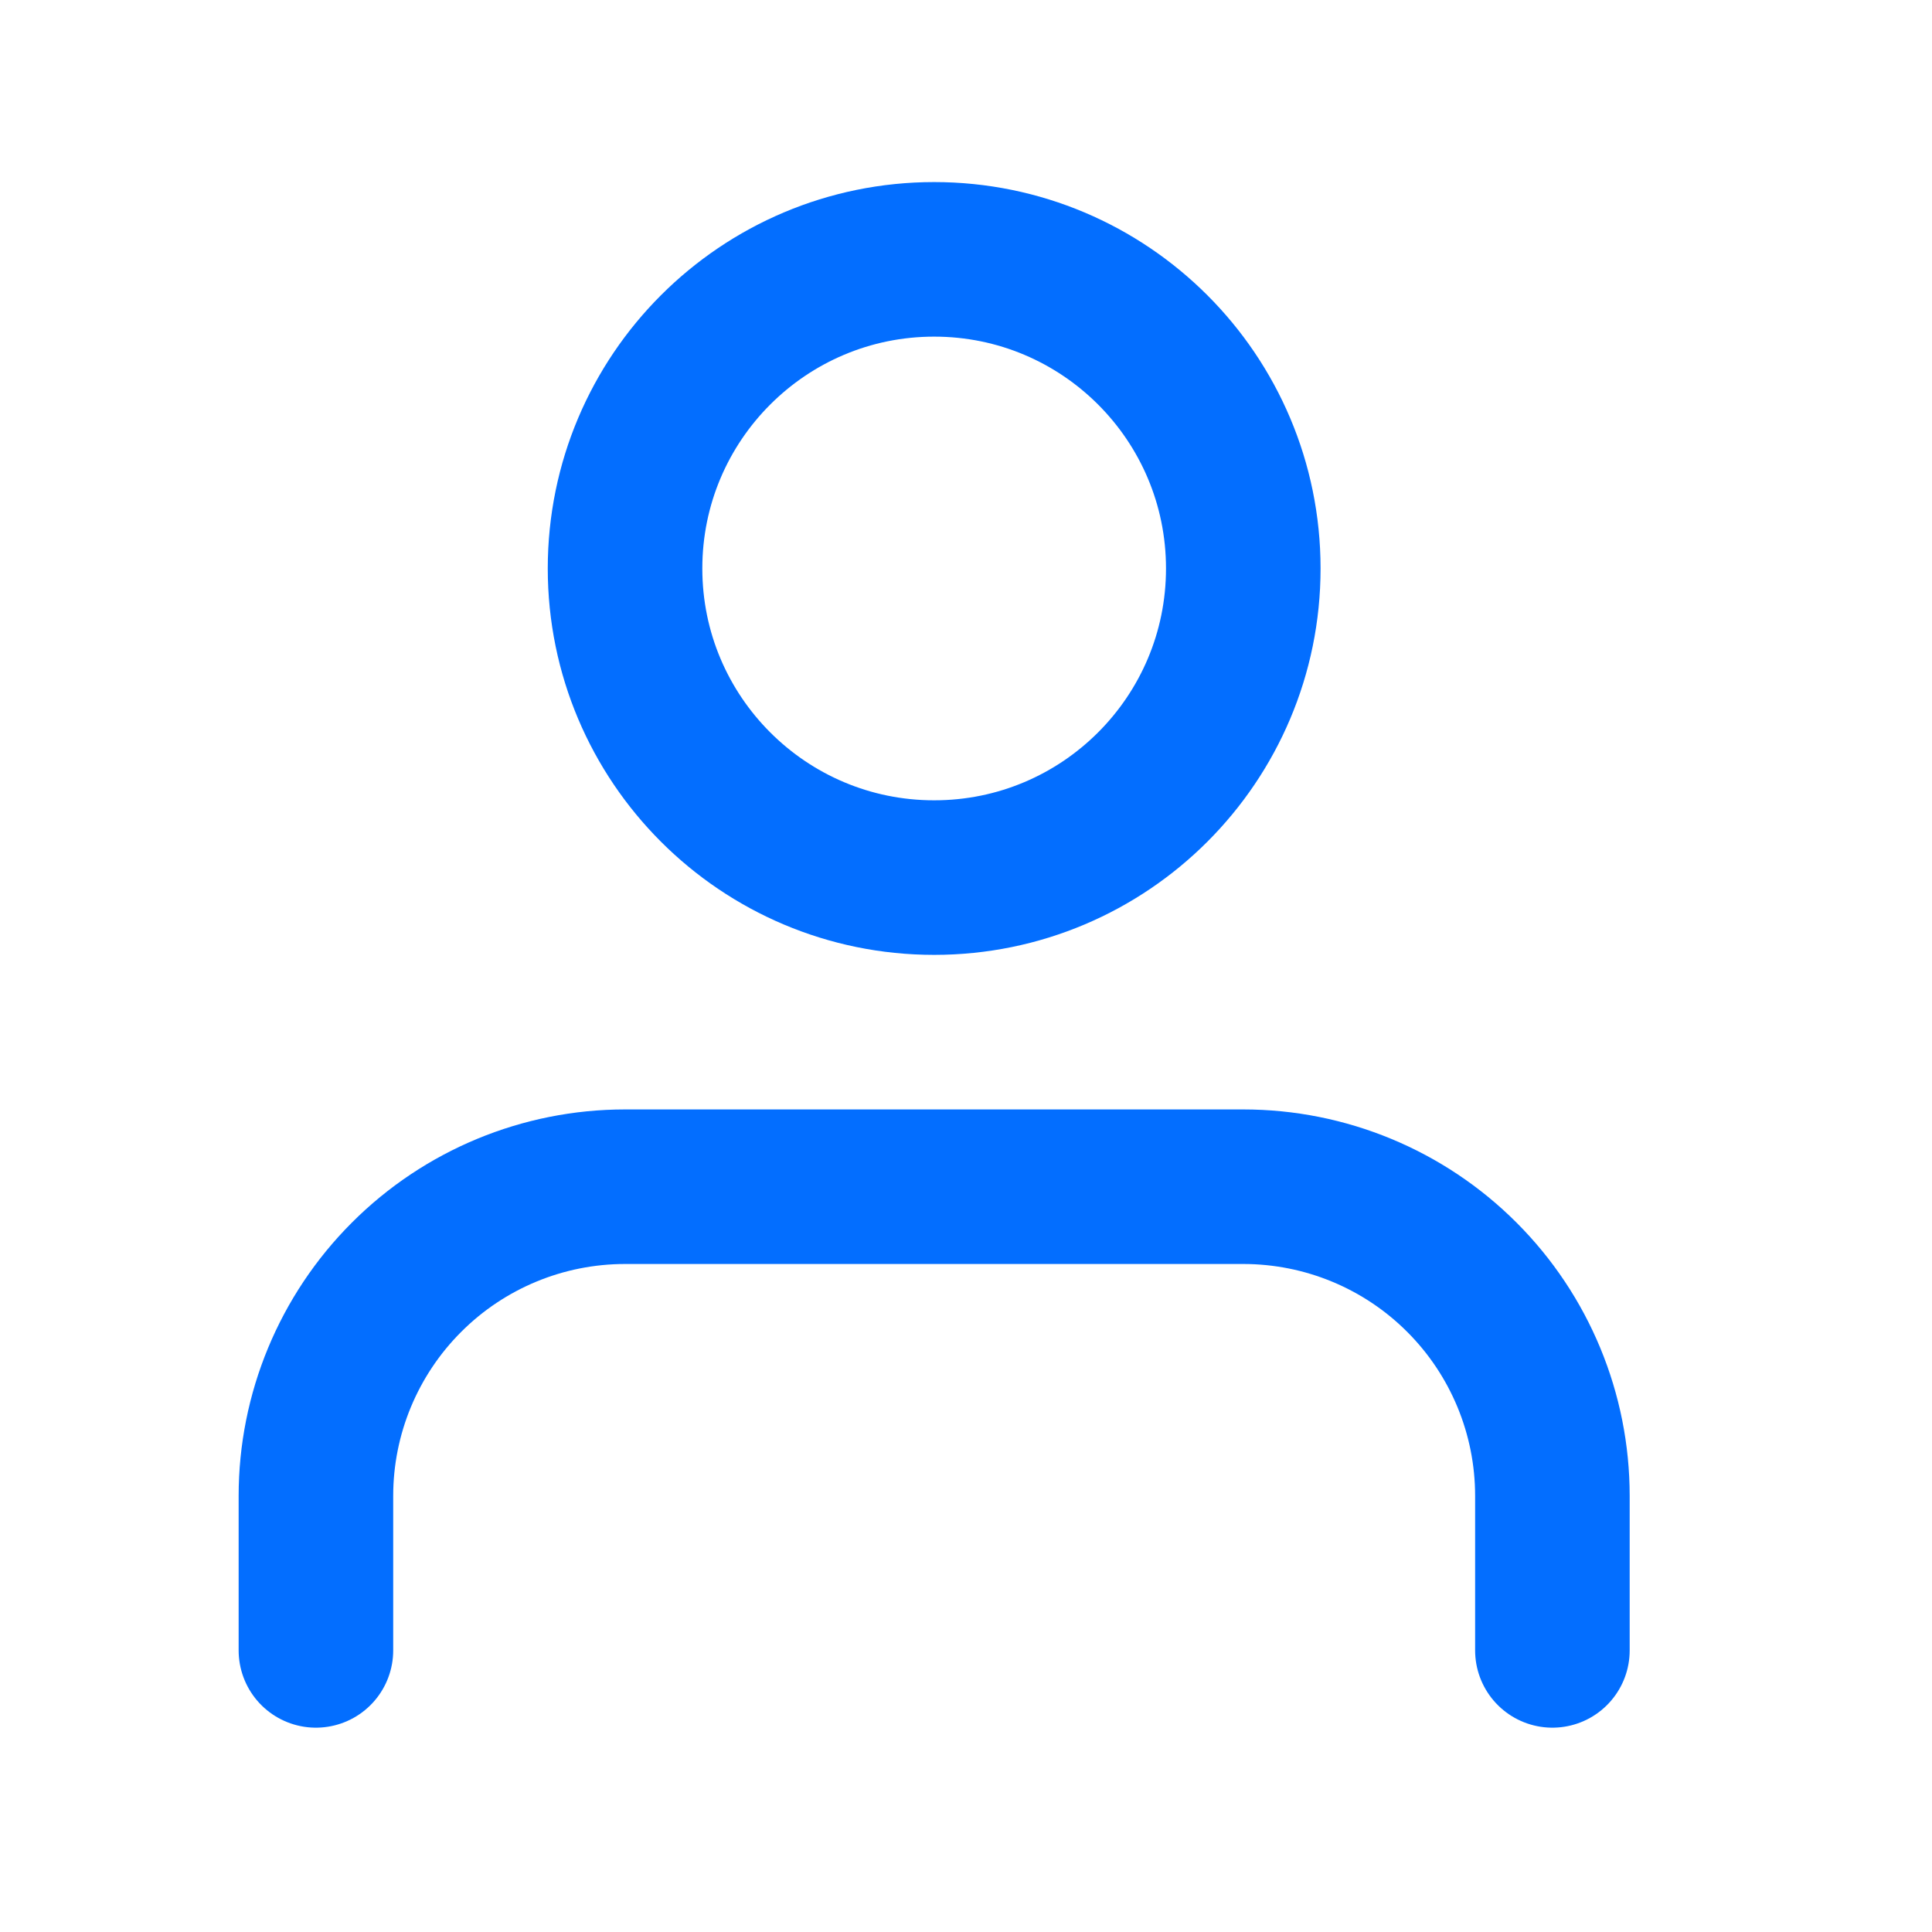 <svg width="25" height="25" viewBox="0 0 25 25" fill="none" xmlns="http://www.w3.org/2000/svg">
<path d="M20.088 21.356V19.356C20.088 18.295 19.667 17.278 18.917 16.528C18.167 15.777 17.149 15.356 16.088 15.356H8.088C7.028 15.356 6.01 15.777 5.26 16.528C4.51 17.278 4.088 18.295 4.088 19.356V21.356" stroke="#036EFF" stroke-width="2" stroke-linecap="round" stroke-linejoin="round"/>
<path d="M12.088 11.356C14.297 11.356 16.088 9.565 16.088 7.356C16.088 5.147 14.297 3.356 12.088 3.356C9.879 3.356 8.088 5.147 8.088 7.356C8.088 9.565 9.879 11.356 12.088 11.356Z" stroke="#036EFF" stroke-width="2" stroke-linecap="round" stroke-linejoin="round"/>
</svg>

